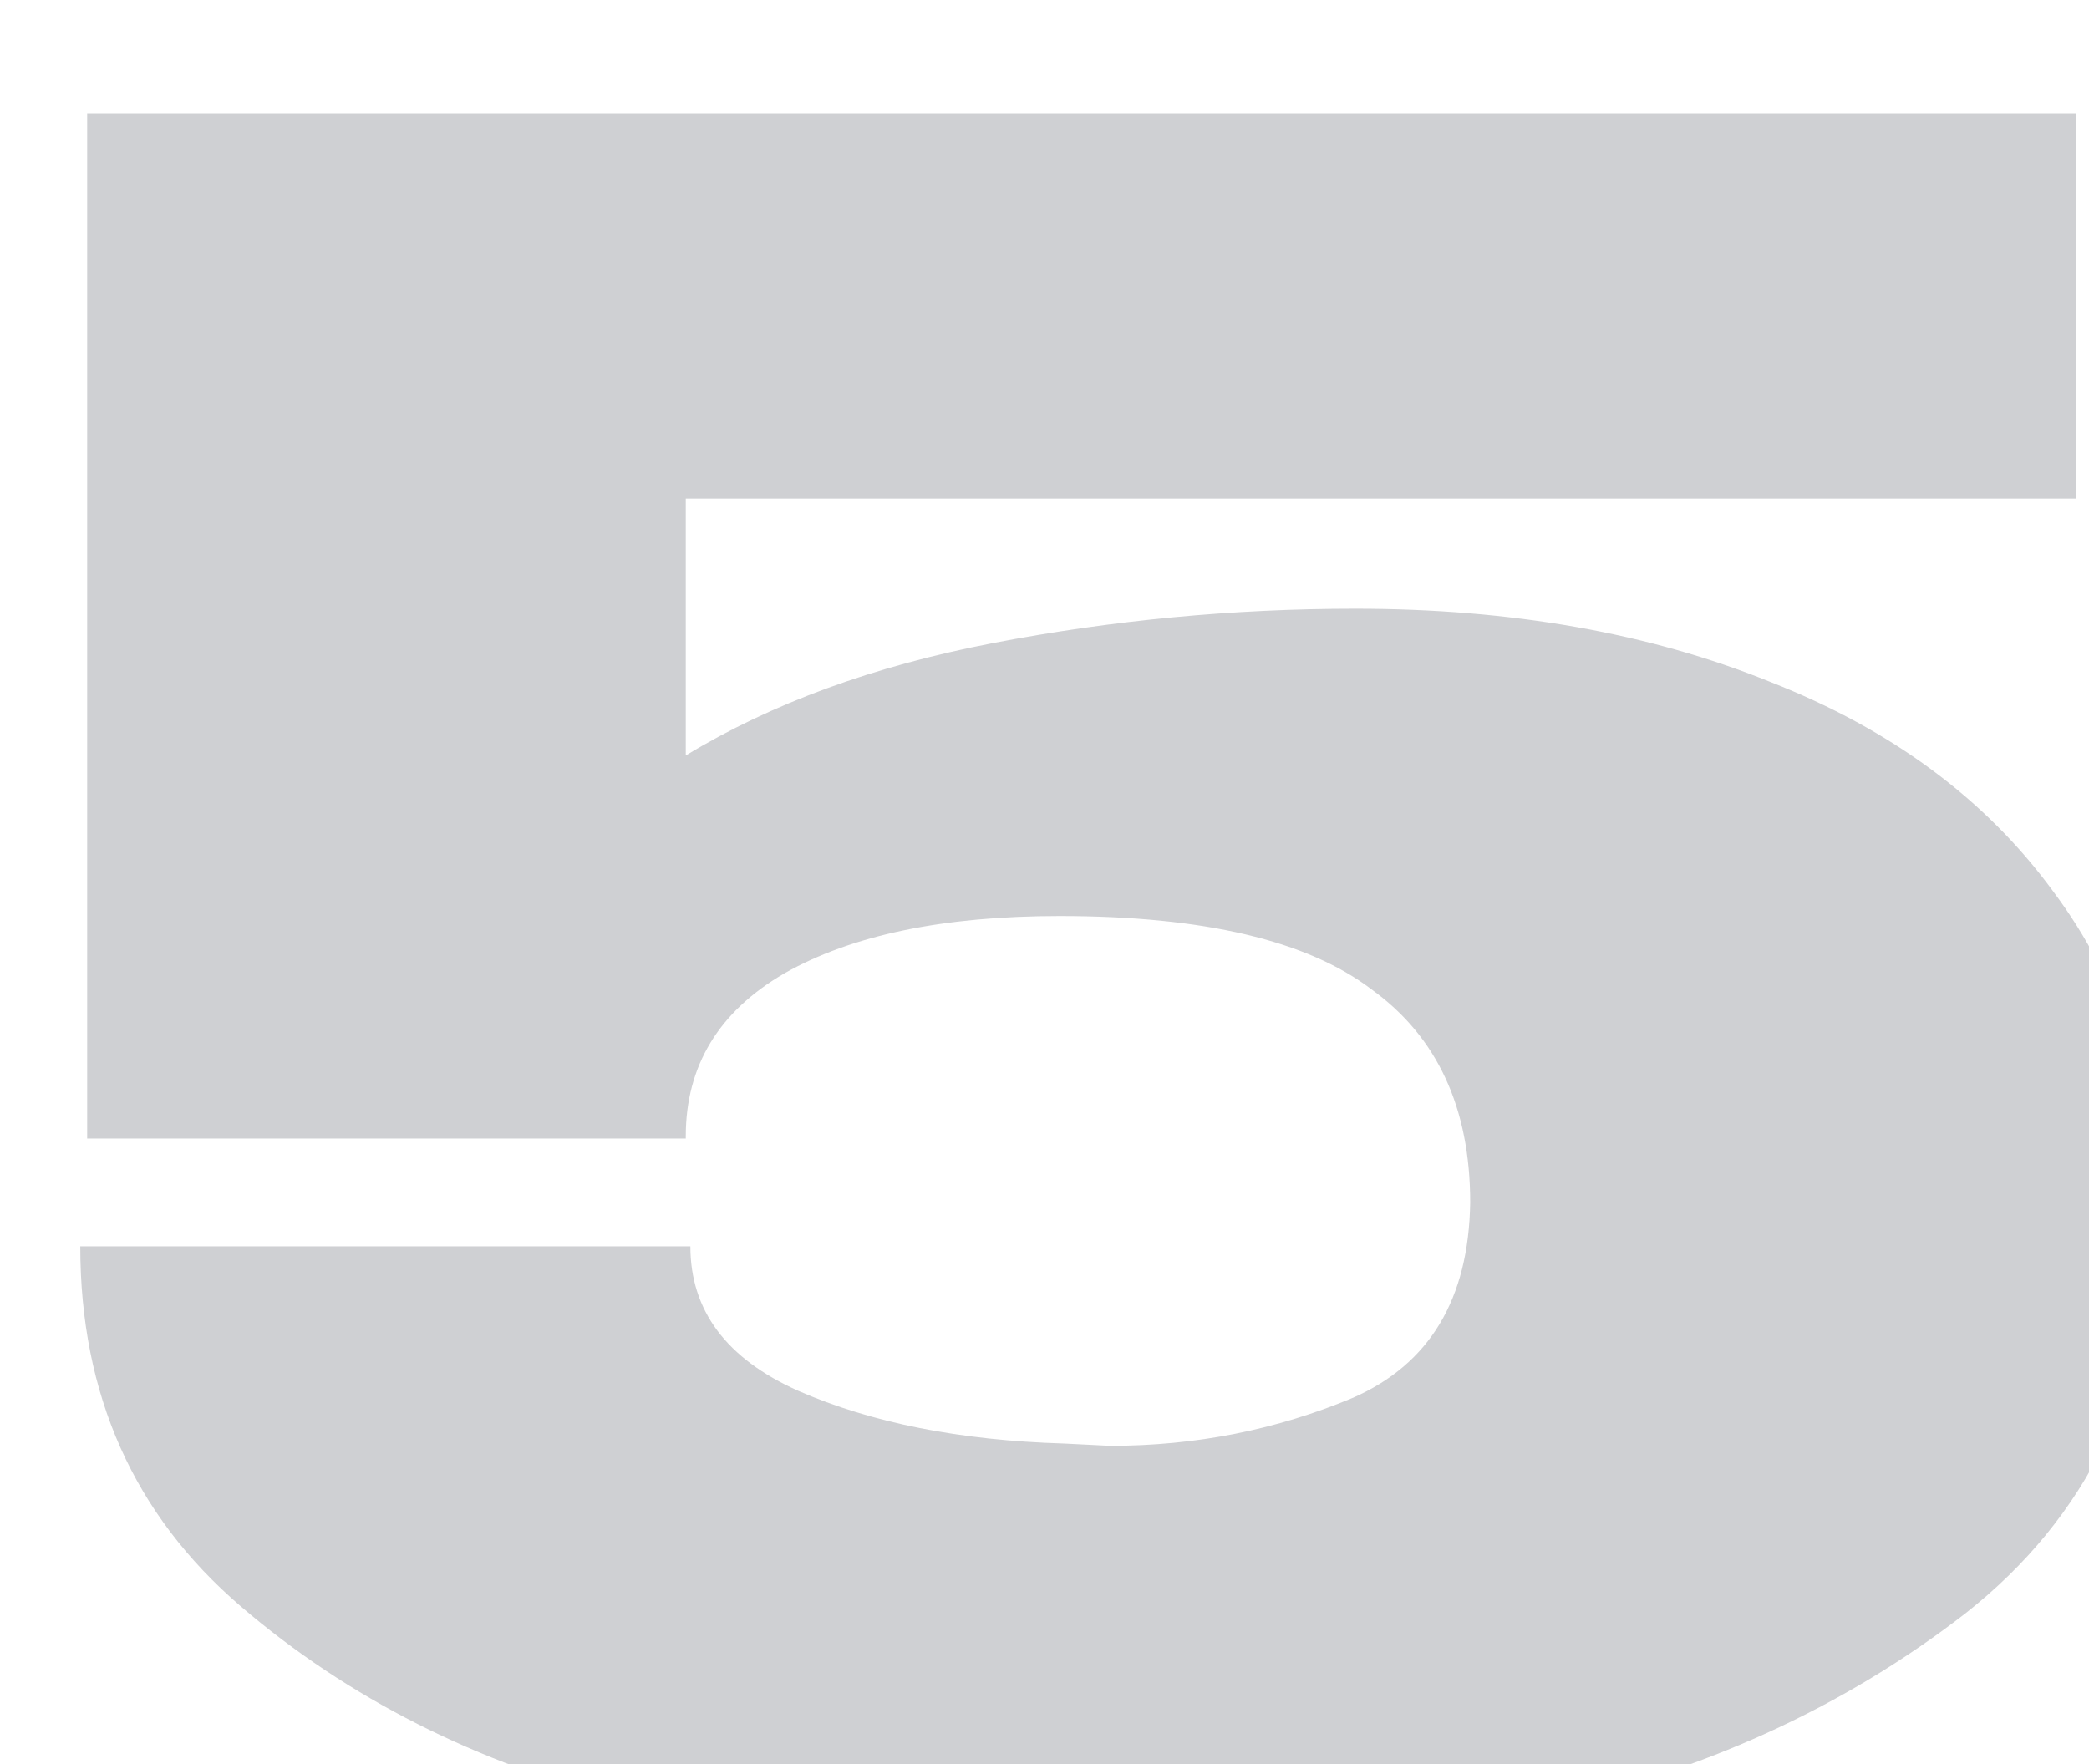 <?xml version="1.0" encoding="UTF-8"?> <svg xmlns="http://www.w3.org/2000/svg" width="90" height="76" viewBox="0 0 90 76" fill="none"><path opacity="0.2" d="M92.885 52.407L63.34 51.715L92.885 52.407ZM92.885 52.506C92.687 59.687 89.953 65.352 84.683 69.502C79.413 73.586 73.254 76.386 66.205 77.901C59.157 79.35 52.371 80.075 45.85 80.075C39.723 80.075 33.432 79.252 26.976 77.605C20.52 75.958 14.987 73.158 10.375 69.206C5.764 65.253 3.458 60.082 3.458 53.692H29.743C29.743 56.459 31.291 58.534 34.387 59.917C37.549 61.3 41.37 62.058 45.85 62.19L47.826 62.289C51.515 62.289 55.006 61.597 58.3 60.214C61.594 58.764 63.274 55.965 63.34 51.814C63.34 47.73 61.923 44.667 59.091 42.625C56.324 40.517 51.844 39.463 45.652 39.463C40.645 39.463 36.693 40.286 33.794 41.933C30.962 43.58 29.545 45.919 29.545 48.949V49.048H3.755V4.878H89.426V21.479H29.545V32.546C33.234 30.306 37.648 28.692 42.786 27.704C47.925 26.716 53.129 26.222 58.399 26.222C65.118 26.222 71.08 27.276 76.284 29.384C81.488 31.426 85.54 34.423 88.438 38.376C91.403 42.328 92.885 47.005 92.885 52.407V52.506Z" fill="#111827"></path></svg> 